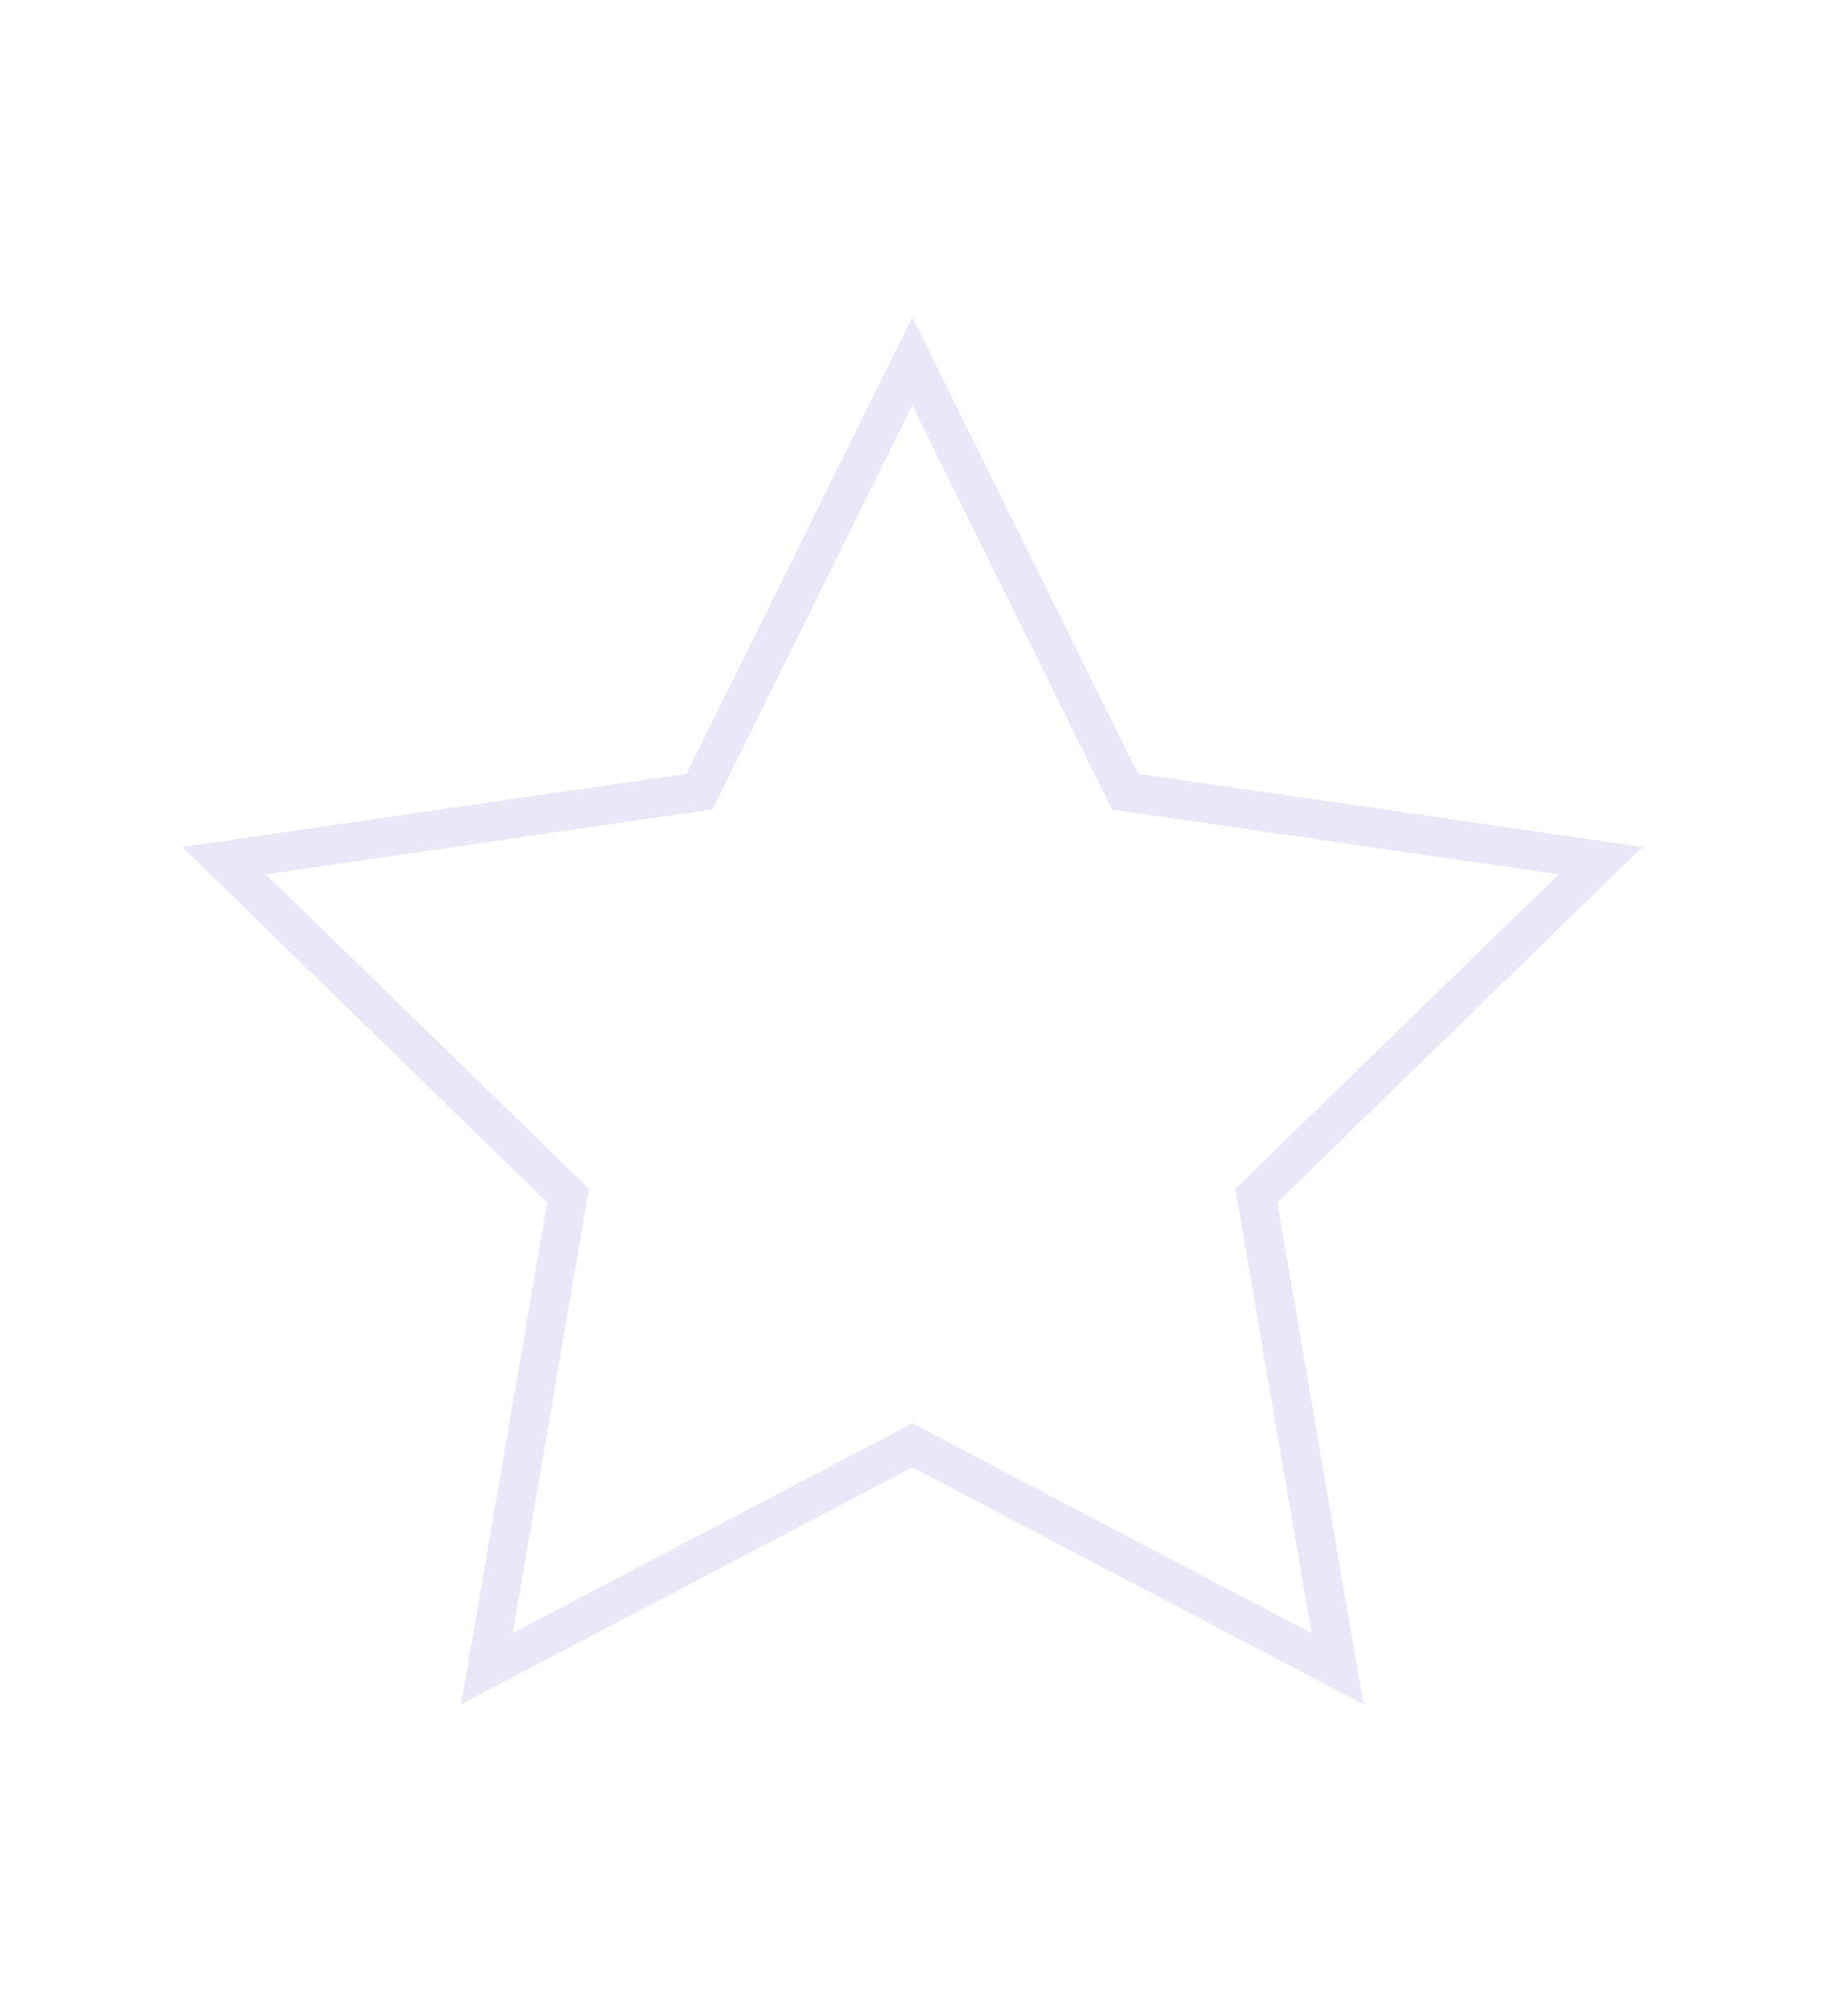 <?xml version="1.0" encoding="UTF-8"?> <svg xmlns="http://www.w3.org/2000/svg" xmlns:xlink="http://www.w3.org/1999/xlink" width="282" zoomAndPan="magnify" viewBox="0 0 211.5 234" height="312" preserveAspectRatio="xMidYMid meet" version="1.0"><defs><clipPath id="54ffb80090"><path d="M 21.148 36.695 L 190.648 36.695 L 190.648 197.945 L 21.148 197.945 Z M 21.148 36.695 " clip-rule="nonzero"></path></clipPath></defs><g clip-path="url(#54ffb80090)"><path fill="#e8e8f8" d="M 158.277 197.82 L 105.898 170.324 L 53.523 197.82 L 63.523 139.582 L 21.148 98.309 L 79.695 89.809 L 105.898 36.82 L 132.105 89.809 L 190.648 98.309 L 148.273 139.582 Z M 30.879 101.492 L 68.371 137.988 L 59.523 189.559 L 105.898 165.211 L 152.242 189.559 L 143.395 137.988 L 180.922 101.492 L 129.086 93.973 L 105.898 47.047 L 82.711 93.941 Z M 30.879 101.492 " fill-opacity="1" fill-rule="nonzero"></path></g></svg> 